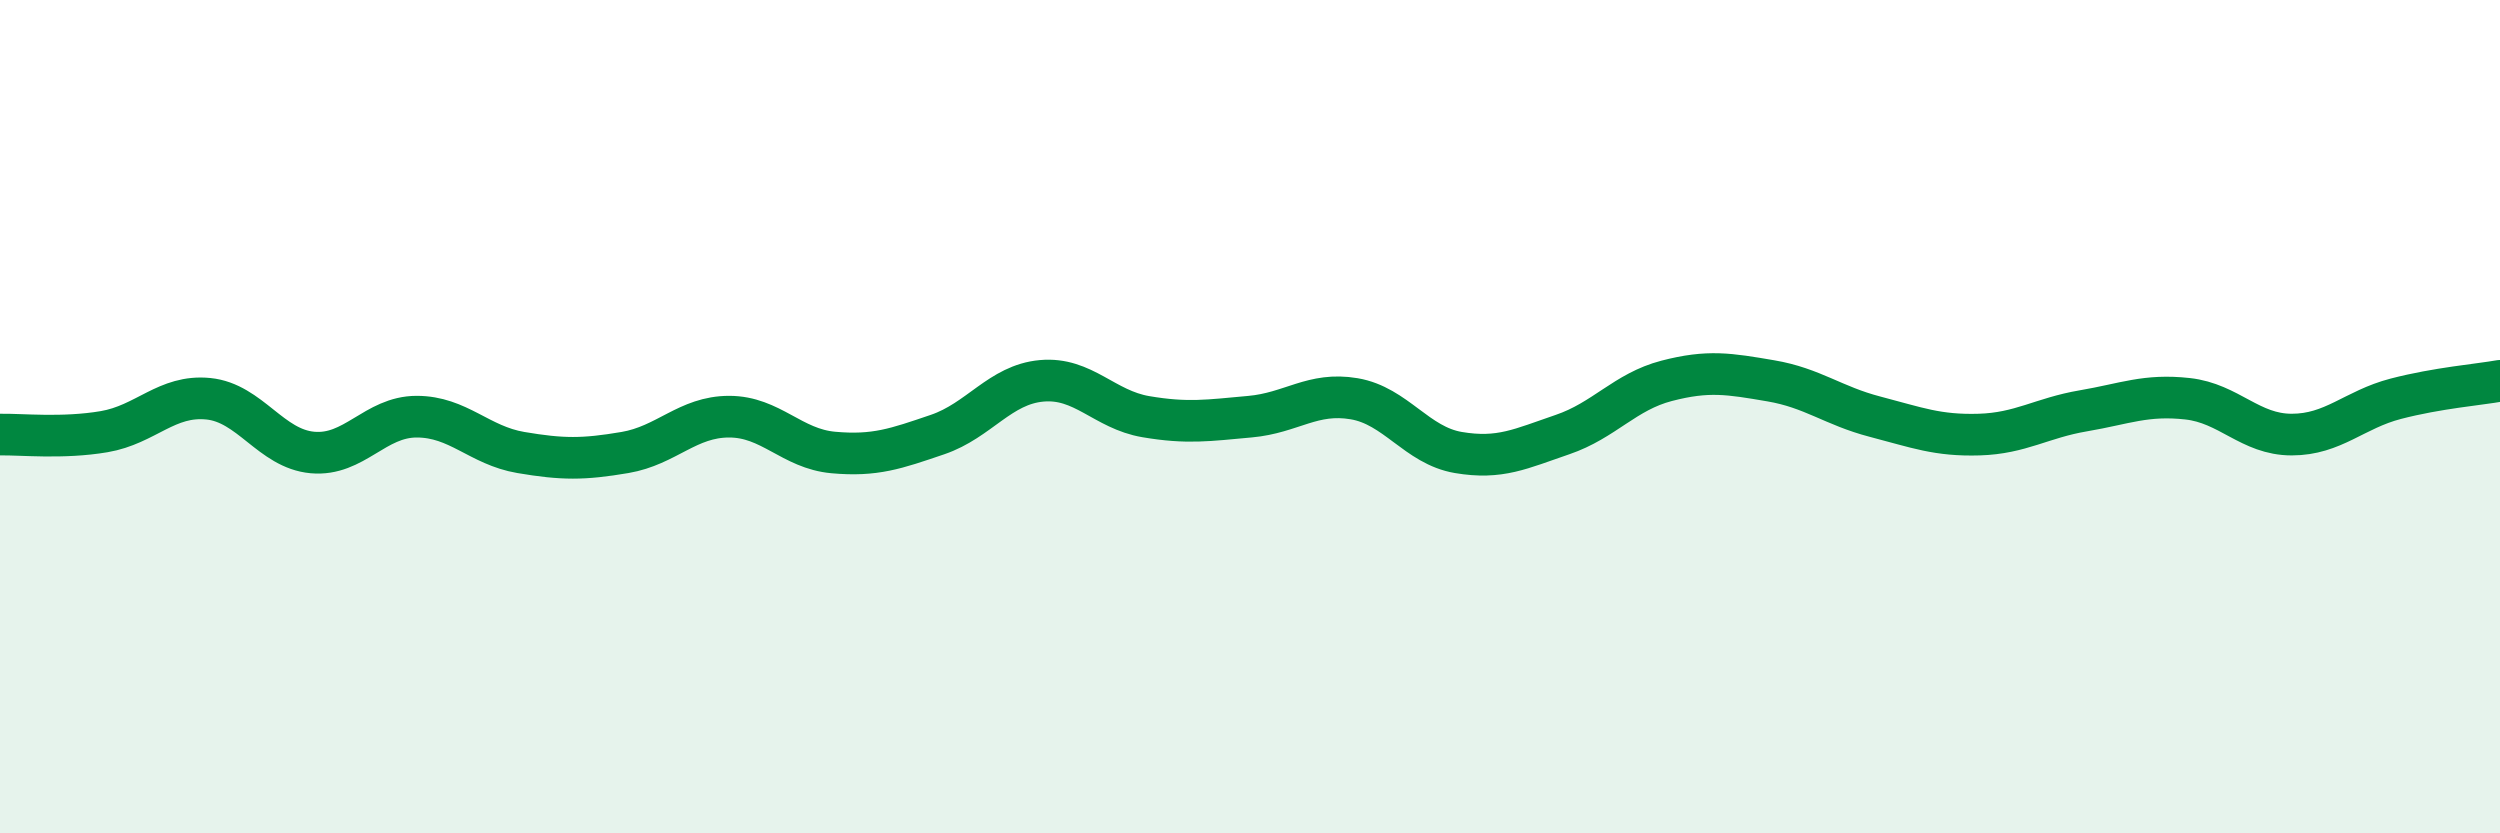 
    <svg width="60" height="20" viewBox="0 0 60 20" xmlns="http://www.w3.org/2000/svg">
      <path
        d="M 0,10.43 C 0.5,10.42 1.5,10.53 2.5,10.36 C 3.5,10.19 4,9.47 5,9.57 C 6,9.67 6.5,10.77 7.5,10.86 C 8.5,10.95 9,10 10,10 C 11,10 11.5,10.69 12.5,10.86 C 13.5,11.03 14,11.03 15,10.86 C 16,10.69 16.5,10 17.5,10 C 18.5,10 19,10.77 20,10.86 C 21,10.95 21.5,10.77 22.5,10.43 C 23.5,10.09 24,9.23 25,9.14 C 26,9.05 26.5,9.83 27.5,10 C 28.5,10.17 29,10.09 30,10 C 31,9.91 31.5,9.4 32.5,9.57 C 33.5,9.74 34,10.69 35,10.86 C 36,11.03 36.5,10.77 37.5,10.43 C 38.5,10.09 39,9.4 40,9.14 C 41,8.88 41.5,8.97 42.5,9.14 C 43.5,9.31 44,9.74 45,10 C 46,10.26 46.5,10.46 47.5,10.43 C 48.5,10.4 49,10.03 50,9.86 C 51,9.69 51.5,9.46 52.5,9.57 C 53.5,9.68 54,10.43 55,10.43 C 56,10.43 56.5,9.83 57.5,9.57 C 58.5,9.31 59.5,9.23 60,9.14L60 20L0 20Z"
        fill="#008740"
        opacity="0.1"
        stroke-linecap="round"
        stroke-linejoin="round"
      />
      <path
        d="M 0,10.43 C 0.5,10.42 1.5,10.53 2.5,10.36 C 3.5,10.19 4,9.47 5,9.57 C 6,9.67 6.5,10.77 7.5,10.86 C 8.5,10.95 9,10 10,10 C 11,10 11.5,10.69 12.5,10.86 C 13.5,11.03 14,11.03 15,10.86 C 16,10.69 16.5,10 17.5,10 C 18.5,10 19,10.77 20,10.86 C 21,10.95 21.5,10.77 22.5,10.43 C 23.5,10.09 24,9.23 25,9.14 C 26,9.05 26.5,9.83 27.5,10 C 28.5,10.17 29,10.09 30,10 C 31,9.91 31.5,9.4 32.5,9.57 C 33.5,9.74 34,10.69 35,10.86 C 36,11.03 36.5,10.77 37.5,10.43 C 38.5,10.09 39,9.4 40,9.14 C 41,8.88 41.5,8.97 42.5,9.14 C 43.5,9.31 44,9.74 45,10 C 46,10.26 46.5,10.46 47.5,10.43 C 48.5,10.4 49,10.03 50,9.86 C 51,9.69 51.5,9.46 52.5,9.57 C 53.5,9.68 54,10.43 55,10.43 C 56,10.43 56.5,9.83 57.5,9.57 C 58.5,9.31 59.5,9.23 60,9.14"
        stroke="#008740"
        stroke-width="1"
        fill="none"
        stroke-linecap="round"
        stroke-linejoin="round"
      />
    </svg>
  